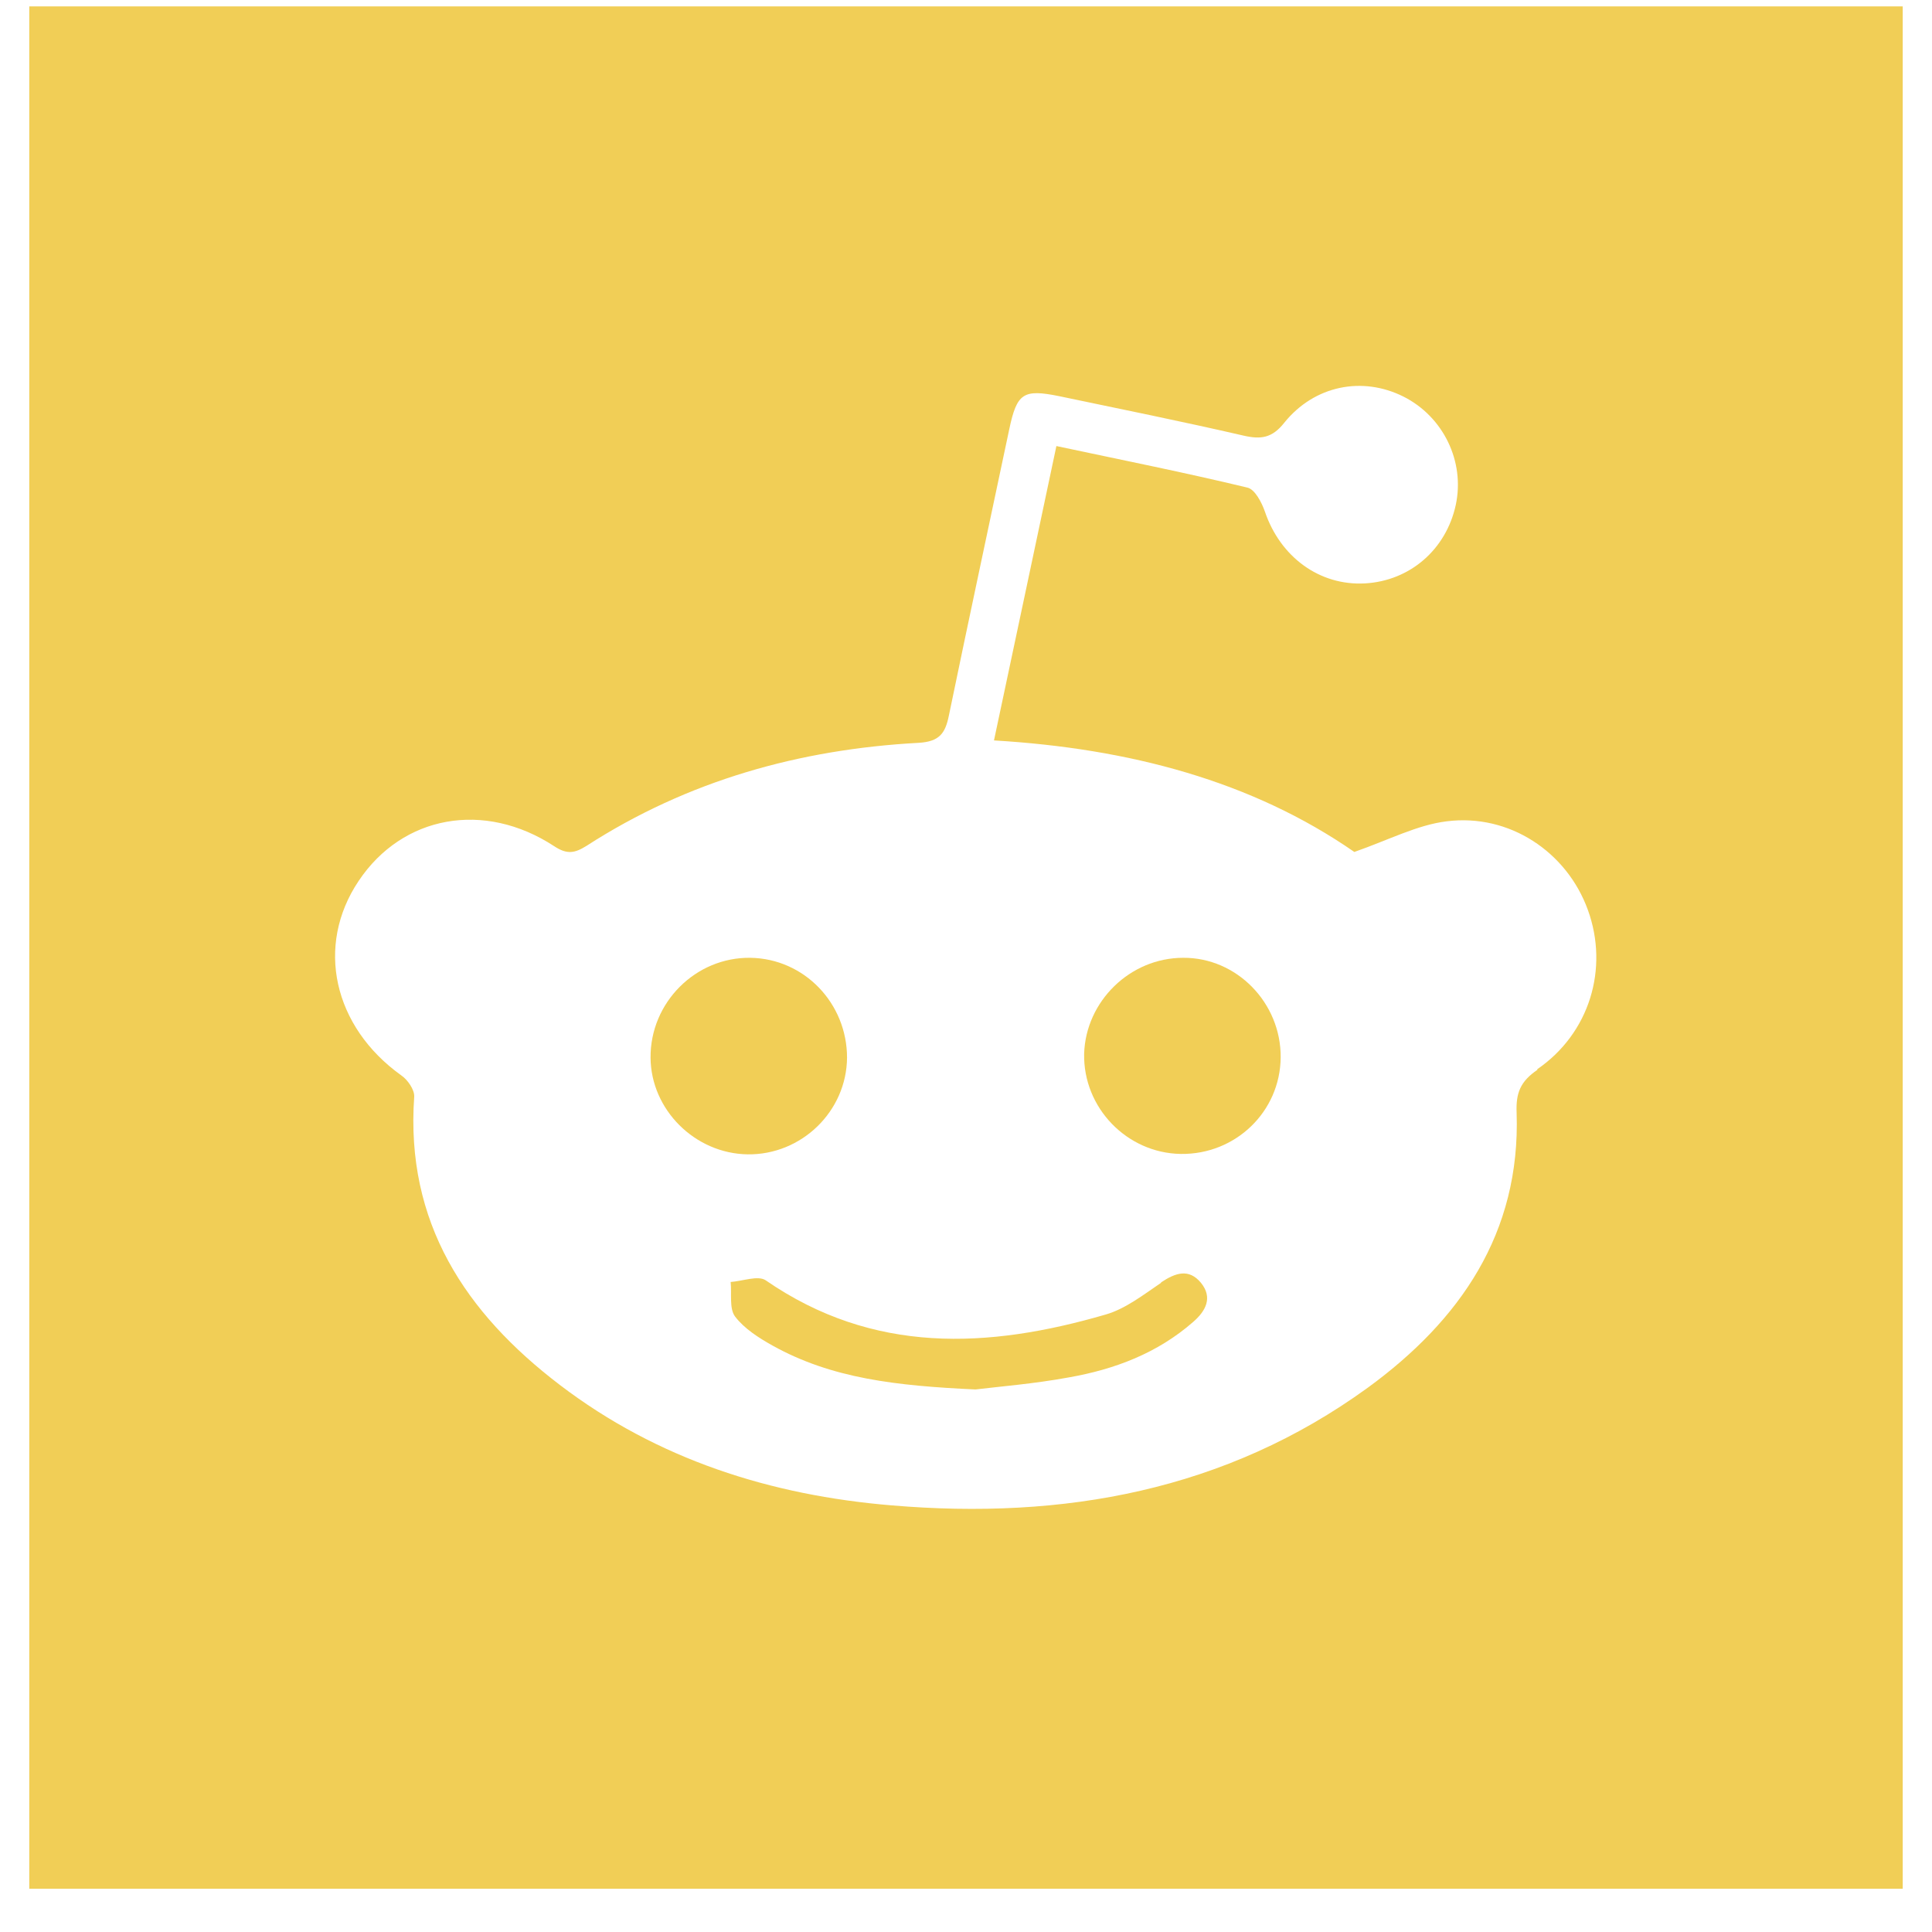 <svg width="33" height="33" viewBox="0 0 33 33" fill="none" xmlns="http://www.w3.org/2000/svg">
<g id="Group">
<path id="Vector" d="M14.468 18.066C14.468 17.138 13.739 16.374 12.817 16.36C11.882 16.347 11.105 17.124 11.112 18.066C11.118 18.953 11.868 19.703 12.769 19.717C13.691 19.73 14.461 18.981 14.468 18.066Z" fill="#F1CE56"/>
<path id="Vector_2" d="M19.832 21.911C19.529 22.117 19.22 22.358 18.883 22.454C16.875 23.038 14.915 23.135 13.079 21.869C12.948 21.78 12.687 21.883 12.48 21.897C12.501 22.096 12.453 22.351 12.556 22.488C12.714 22.695 12.962 22.853 13.195 22.983C14.207 23.547 15.314 23.671 16.662 23.733C17.054 23.685 17.659 23.637 18.257 23.527C19.041 23.389 19.77 23.114 20.382 22.578C20.595 22.392 20.719 22.165 20.513 21.911C20.307 21.663 20.08 21.739 19.832 21.904V21.911Z" fill="#F1CE56"/>
<path id="Vector_3" d="M0.5 0.109V32.261H32.5V0.109H0.5ZM26.262 18.272C25.967 18.472 25.891 18.671 25.905 19.008C25.974 21.064 24.935 22.557 23.36 23.705C20.932 25.466 18.161 25.961 15.231 25.713C13.168 25.542 11.235 24.93 9.564 23.657C7.948 22.426 6.923 20.879 7.075 18.733C7.082 18.616 6.965 18.444 6.855 18.369C5.692 17.537 5.383 16.154 6.126 15.047C6.875 13.926 8.271 13.671 9.468 14.455C9.688 14.6 9.819 14.572 10.018 14.448C11.744 13.334 13.656 12.798 15.692 12.688C16.043 12.667 16.146 12.53 16.208 12.22C16.545 10.59 16.895 8.96 17.239 7.331C17.37 6.712 17.48 6.643 18.092 6.767C19.144 6.987 20.197 7.2 21.242 7.441C21.538 7.509 21.73 7.482 21.936 7.221C22.452 6.581 23.271 6.423 23.972 6.774C24.653 7.117 25.024 7.881 24.866 8.623C24.701 9.387 24.082 9.923 23.312 9.965C22.535 10.006 21.868 9.511 21.606 8.74C21.551 8.582 21.434 8.355 21.304 8.328C20.245 8.073 19.179 7.86 18.044 7.619C17.68 9.332 17.336 10.969 16.978 12.647C19.289 12.784 21.386 13.341 23.133 14.552C23.725 14.345 24.206 14.091 24.708 14.029C25.781 13.892 26.764 14.552 27.122 15.542C27.486 16.546 27.149 17.653 26.255 18.265L26.262 18.272Z" fill="#F1CE56"/>
<path id="Vector_4" d="M20.21 16.36C19.302 16.36 18.546 17.103 18.518 17.997C18.498 18.919 19.247 19.696 20.169 19.71C21.104 19.723 21.868 18.988 21.875 18.059C21.881 17.131 21.125 16.354 20.21 16.36Z" fill="#F1CE56"/>
</g>
</svg>
